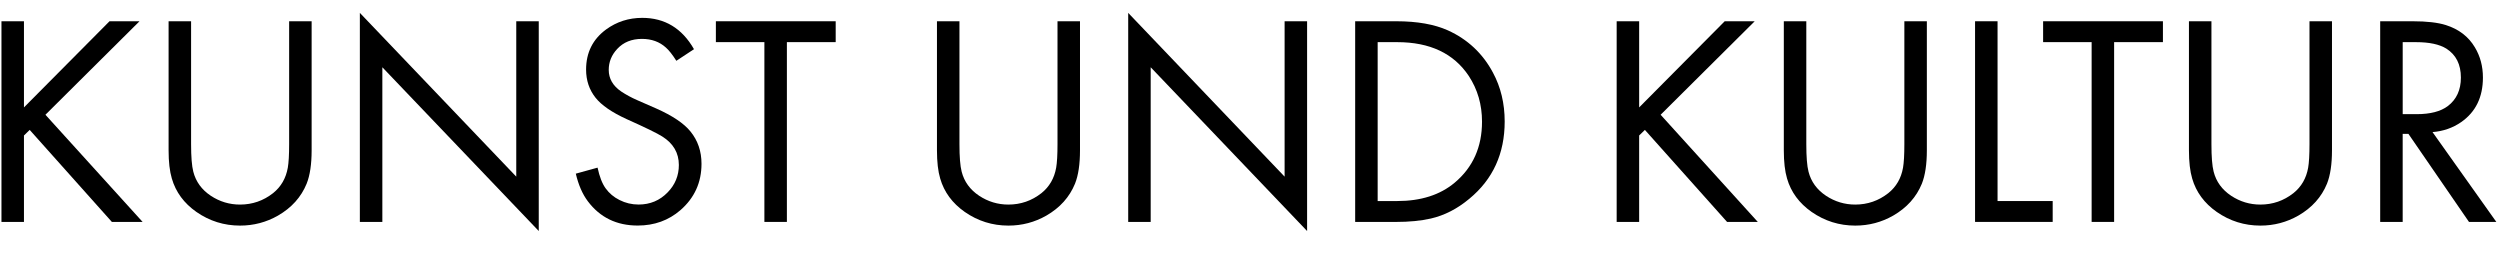 <?xml version="1.0" encoding="UTF-8"?>
<svg id="Ebene_1" data-name="Ebene 1" xmlns="http://www.w3.org/2000/svg" viewBox="0 0 1296 134.01">
  <defs>
    <style>
      .cls-1 {
        isolation: isolate;
      }
    </style>
  </defs>
  <g id="KUNST_UND_KULTUR_" data-name="KUNST UND KULTUR " class="cls-1">
    <g class="cls-1">
      <path d="M12.42,55.68L56.77,11.02h15.55L23.55,59.49l50.37,55.55h-15.93L15.39,67.34l-2.97,2.9v44.81H.76V11.02h11.66v44.66Z"/>
      <path d="M99.06,11.02v63.71c0,6.55.38,11.3,1.14,14.25,1.32,5.18,4.34,9.35,9.07,12.5,4.62,3.05,9.68,4.57,15.16,4.57,6.4,0,12.12-1.98,17.15-5.94,4.11-3.3,6.65-7.7,7.62-13.18.46-2.64.69-6.71.69-12.19V11.02h11.66v66.91c0,7.21-.86,12.98-2.59,17.3-2.85,6.96-7.8,12.47-14.86,16.54-6.05,3.45-12.6,5.18-19.66,5.18-8.28,0-15.83-2.36-22.63-7.09-6.45-4.52-10.69-10.29-12.73-17.3-1.12-3.76-1.68-8.64-1.68-14.63V11.02h11.66Z"/>
      <path d="M186.55,115.04V6.68l81.08,84.89V11.02h11.66v108.74l-81.08-84.89v80.17s-11.66,0-11.66,0Z"/>
      <path d="M359.76,25.5l-9.14,6.02c-2.03-3.2-3.84-5.49-5.41-6.86-3.3-3-7.44-4.5-12.42-4.5-5.33,0-9.6,1.73-12.8,5.18-2.95,3.15-4.42,6.78-4.42,10.9,0,4.52,2.16,8.26,6.48,11.2,2.54,1.68,5.26,3.15,8.15,4.42l9.91,4.34c8.48,3.76,14.43,7.75,17.83,11.96,3.81,4.67,5.72,10.26,5.72,16.76,0,9.65-3.63,17.65-10.9,24-6.15,5.33-13.54,8-22.18,8-10.92,0-19.53-4.19-25.83-12.57-2.79-3.71-4.88-8.48-6.25-14.33l11.28-3.12c1.02,4.73,2.41,8.31,4.19,10.75,1.83,2.54,4.22,4.55,7.16,6.02,3.1,1.58,6.4,2.36,9.91,2.36,5.99,0,11.02-2.11,15.09-6.33,3.86-3.96,5.79-8.69,5.79-14.17,0-6.25-2.87-11.18-8.61-14.78-2.64-1.68-8.79-4.67-18.44-8.99-7.67-3.51-13.06-7.21-16.16-11.13-3.25-4.11-4.88-8.97-4.88-14.55,0-8.79,3.45-15.72,10.36-20.8,5.49-4.01,11.74-6.02,18.75-6.02,11.68,0,20.63,5.41,26.82,16.23h0Z"/>
      <path d="M407.92,21.84v93.2h-11.66V21.84h-25.15v-10.82h62.11v10.82h-25.3Z"/>
      <path d="M497.38,11.02v63.71c0,6.55.38,11.3,1.14,14.25,1.32,5.18,4.34,9.35,9.07,12.5,4.62,3.05,9.68,4.57,15.16,4.57,6.4,0,12.12-1.98,17.15-5.94,4.11-3.3,6.65-7.7,7.62-13.18.46-2.64.69-6.71.69-12.19V11.02h11.66v66.91c0,7.21-.86,12.98-2.59,17.3-2.85,6.96-7.8,12.47-14.86,16.54-6.05,3.45-12.6,5.18-19.66,5.18-8.28,0-15.83-2.36-22.63-7.09-6.45-4.52-10.69-10.29-12.73-17.3-1.12-3.76-1.68-8.64-1.68-14.63V11.02h11.66Z"/>
      <path d="M584.86,115.04V6.68l81.08,84.89V11.02h11.66v108.74l-81.08-84.89v80.17s-11.66,0-11.66,0Z"/>
      <path d="M702.52,115.04V11.02h21.34c10.82,0,19.74,1.58,26.75,4.73,10.26,4.67,18.03,11.96,23.32,21.87,4.06,7.52,6.1,15.98,6.1,25.38,0,16.61-6.1,29.95-18.29,40.01-6.25,5.23-12.93,8.66-20.04,10.29-5.18,1.17-11.18,1.75-17.98,1.75h-21.2ZM714.18,104.22h10.13c12.29,0,22.23-3.17,29.8-9.52,9.45-7.93,14.17-18.47,14.17-31.62,0-8.84-2.29-16.74-6.86-23.7-7.77-11.68-20.14-17.53-37.11-17.53h-10.13v82.38h0Z"/>
      <path d="M849.74,55.68l44.35-44.66h15.55l-48.77,48.47,50.37,55.55h-15.93l-42.6-47.7-2.97,2.9v44.81h-11.66V11.02h11.66v44.66Z"/>
      <path d="M936.39,11.02v63.71c0,6.55.38,11.3,1.14,14.25,1.32,5.18,4.34,9.35,9.07,12.5,4.62,3.05,9.68,4.57,15.16,4.57,6.4,0,12.12-1.98,17.15-5.94,4.12-3.3,6.65-7.7,7.62-13.18.46-2.64.69-6.71.69-12.19V11.02h11.66v66.91c0,7.21-.87,12.98-2.59,17.3-2.85,6.96-7.8,12.47-14.86,16.54-6.05,3.45-12.6,5.18-19.66,5.18-8.28,0-15.82-2.36-22.63-7.09-6.45-4.52-10.7-10.29-12.73-17.3-1.12-3.76-1.68-8.64-1.68-14.63V11.02h11.66Z"/>
      <path d="M1035.53,11.02v93.2h28.58v10.82h-40.24V11.02h11.66Z"/>
      <path d="M1095.96,21.84v93.2h-11.66V21.84h-25.15v-10.82h62.11v10.82h-25.3,0Z"/>
      <path d="M1146.41,11.02v63.71c0,6.55.38,11.3,1.14,14.25,1.32,5.18,4.34,9.35,9.07,12.5,4.62,3.05,9.68,4.57,15.16,4.57,6.4,0,12.12-1.98,17.15-5.94,4.12-3.3,6.65-7.7,7.62-13.18.46-2.64.69-6.71.69-12.19V11.02h11.66v66.91c0,7.21-.87,12.98-2.59,17.3-2.85,6.96-7.8,12.47-14.86,16.54-6.05,3.45-12.6,5.18-19.66,5.18-8.28,0-15.83-2.36-22.63-7.09-6.45-4.52-10.7-10.29-12.73-17.3-1.12-3.76-1.68-8.64-1.68-14.63V11.02h11.66Z"/>
      <path d="M1261.02,68.48l33.07,46.56h-14.17l-31.4-45.65h-2.97v45.65h-11.66V11.02h16.84c7.32,0,13.05.66,17.22,1.98,6.71,2.13,11.71,5.97,15.01,11.51,2.79,4.62,4.19,9.86,4.19,15.7,0,10.16-3.76,17.86-11.28,23.09-4.32,3-9.27,4.72-14.86,5.18h.01ZM1245.55,59.18h7.24c7.06,0,12.45-1.4,16.16-4.19,4.52-3.45,6.78-8.38,6.78-14.78,0-6.81-2.52-11.81-7.54-15.01-3.61-2.23-8.84-3.35-15.7-3.35h-6.93v37.34h-.01Z"/>
    </g>
  </g>
</svg>